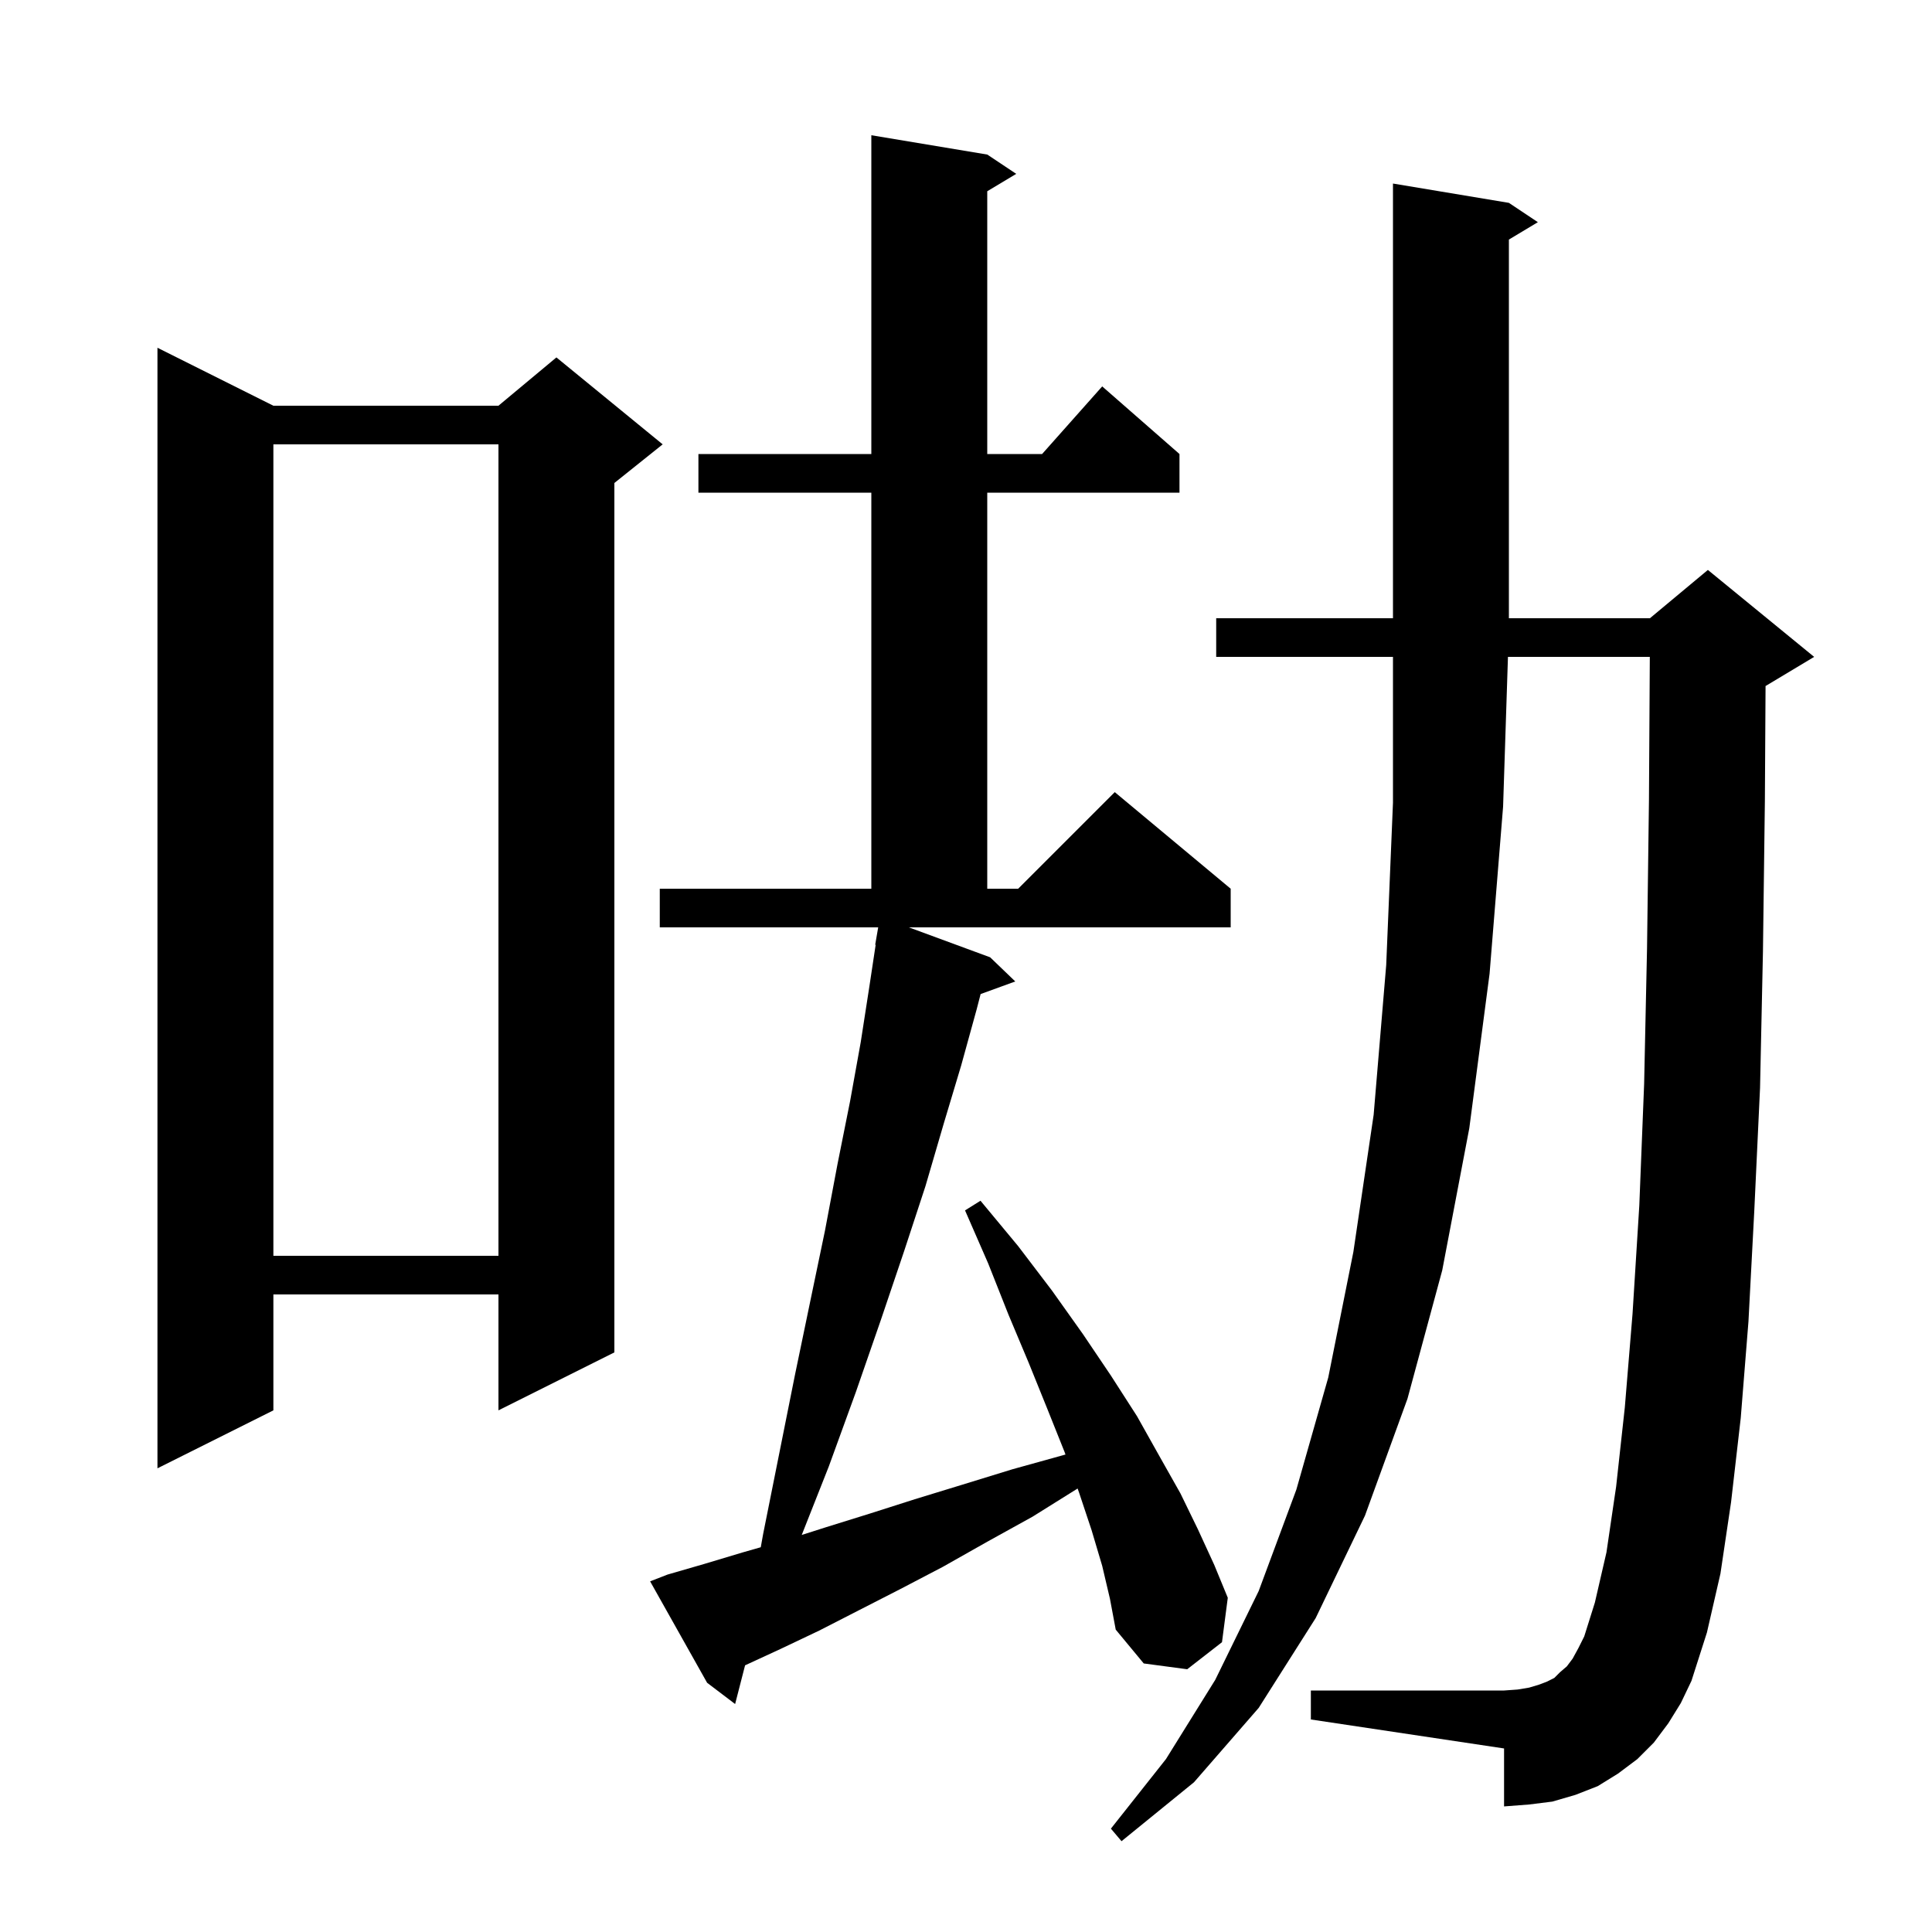 <svg xmlns="http://www.w3.org/2000/svg" xmlns:xlink="http://www.w3.org/1999/xlink" version="1.1" baseProfile="full" viewBox="0 0 200 200" width="200" height="200"><g fill="currentColor"><path d="M 172.7 178.4 L 171.2 180.4 L 169.5 182.1 L 167.5 183.6 L 165.4 184.9 L 163.1 185.8 L 160.7 186.5 L 158.3 186.8 L 155.7 187.0 L 155.7 181.0 L 135.7 178.0 L 135.7 175.0 L 155.7 175.0 L 157.1 174.9 L 158.3 174.7 L 159.3 174.4 L 160.1 174.1 L 160.9 173.7 L 161.5 173.1 L 162.2 172.5 L 162.8 171.7 L 163.4 170.6 L 164.0 169.4 L 165.1 165.9 L 166.3 160.7 L 167.3 153.9 L 168.2 145.7 L 169.0 136.0 L 169.7 124.8 L 170.2 112.2 L 170.5 98.2 L 170.7 82.8 L 170.788 68.0 L 156.103 68.0 L 155.6 83.5 L 154.2 100.8 L 152.1 116.8 L 149.3 131.5 L 145.7 144.8 L 141.3 156.9 L 136.2 167.5 L 130.3 176.8 L 123.6 184.5 L 116.1 190.6 L 115.0 189.3 L 120.7 182.1 L 125.8 173.9 L 130.3 164.7 L 134.2 154.2 L 137.5 142.6 L 140.1 129.6 L 142.2 115.4 L 143.5 99.9 L 144.2 83.1 L 144.2 68.0 L 125.9 68.0 L 125.9 64.0 L 144.2 64.0 L 144.2 19.0 L 156.2 21.0 L 159.2 23.0 L 156.2 24.8 L 156.2 64.0 L 170.8 64.0 L 176.8 59.0 L 187.8 68.0 L 182.8 71.0 L 182.77 71.012 L 182.7 82.9 L 182.5 98.5 L 182.2 112.6 L 181.6 125.4 L 181.0 136.8 L 180.2 146.8 L 179.2 155.5 L 178.1 162.9 L 176.7 169.0 L 175.1 174.0 L 174.0 176.3 Z M 114.1 162.1 L 113.0 158.4 L 111.7 154.5 L 111.554 154.091 L 106.9 157.0 L 102.2 159.6 L 97.6 162.2 L 93.2 164.5 L 88.9 166.7 L 84.8 168.8 L 80.8 170.7 L 77.13 172.394 L 76.1 176.4 L 73.2 174.2 L 67.3 163.7 L 69.1 163.0 L 72.9 161.9 L 76.9 160.7 L 78.754 160.17 L 79.0 158.8 L 82.3 142.3 L 83.9 134.6 L 85.4 127.4 L 86.7 120.5 L 88.0 114.0 L 89.1 107.9 L 90.0 102.1 L 90.648 97.805 L 90.6 97.8 L 90.91 96.0 L 68.3 96.0 L 68.3 92.0 L 90.2 92.0 L 90.2 51.0 L 72.3 51.0 L 72.3 47.0 L 90.2 47.0 L 90.2 14.0 L 102.2 16.0 L 105.2 18.0 L 102.2 19.8 L 102.2 47.0 L 107.878 47.0 L 114.1 40.0 L 122.1 47.0 L 122.1 51.0 L 102.2 51.0 L 102.2 92.0 L 105.4 92.0 L 115.4 82.0 L 127.4 92.0 L 127.4 96.0 L 94.086 96.0 L 102.5 99.1 L 105.1 101.6 L 101.514 102.904 L 101.1 104.5 L 99.5 110.3 L 97.7 116.3 L 95.8 122.8 L 93.6 129.5 L 91.2 136.6 L 88.6 144.1 L 85.8 151.8 L 82.996 158.897 L 85.5 158.1 L 90.0 156.7 L 94.7 155.2 L 99.6 153.7 L 104.8 152.1 L 110.2 150.6 L 110.298 150.574 L 110.2 150.3 L 108.4 145.8 L 106.5 141.1 L 104.4 136.1 L 102.3 130.8 L 99.9 125.3 L 101.5 124.3 L 105.4 129.0 L 108.9 133.6 L 112.1 138.1 L 115.0 142.4 L 117.7 146.6 L 120.0 150.7 L 122.2 154.6 L 124.0 158.3 L 125.7 162.0 L 127.1 165.4 L 126.5 170.0 L 122.9 172.8 L 118.4 172.2 L 115.5 168.7 L 114.9 165.5 Z M 28.3 42.0 L 51.6 42.0 L 57.6 37.0 L 68.6 46.0 L 63.6 50.0 L 63.6 140.0 L 51.6 146.0 L 51.6 134.0 L 28.3 134.0 L 28.3 146.0 L 16.3 152.0 L 16.3 36.0 Z M 28.3 46.0 L 28.3 130.0 L 51.6 130.0 L 51.6 46.0 Z "/></g></svg>